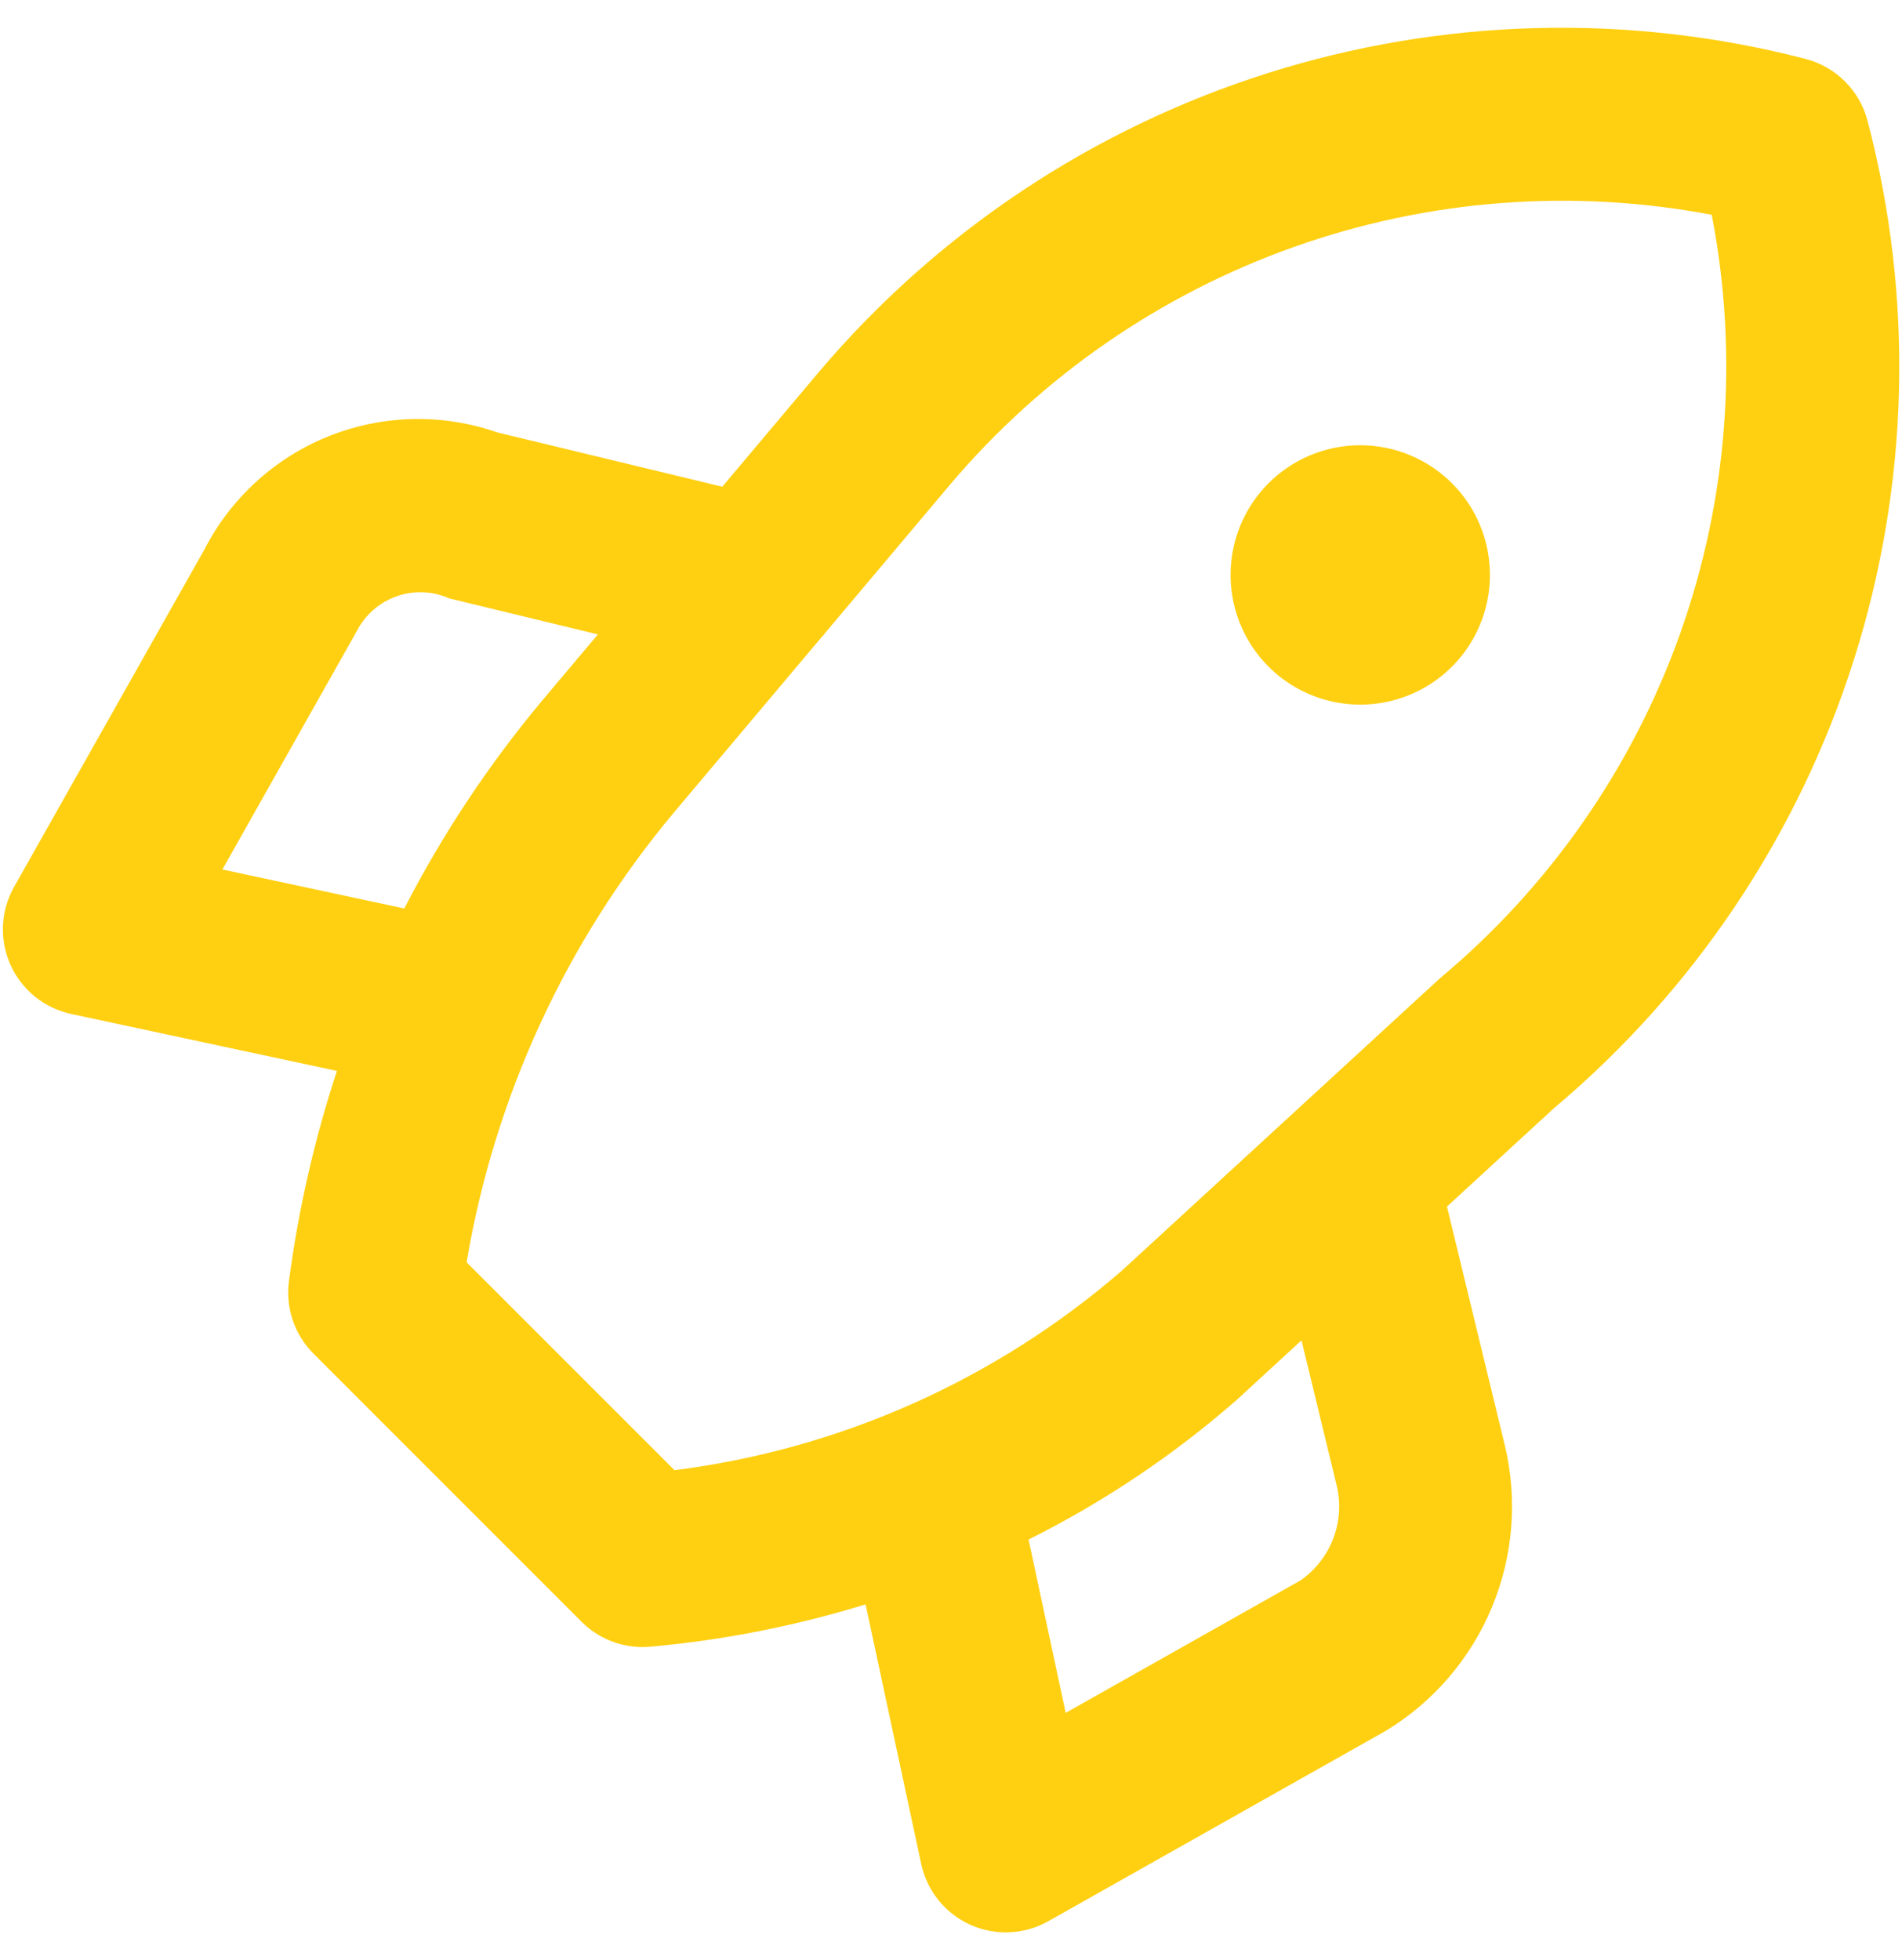 <svg width="66" height="68" viewBox="0 0 66 68" fill="none" xmlns="http://www.w3.org/2000/svg">
<path d="M64.803 4.186C64.668 3.672 64.399 3.203 64.023 2.828C63.647 2.452 63.178 2.183 62.665 2.047C56.511 0.449 50.03 0.621 43.969 2.544C37.909 4.467 32.515 8.062 28.408 12.916L25.063 16.888L17.249 15.002C15.349 14.34 13.274 14.388 11.406 15.136C9.539 15.885 8.005 17.284 7.088 19.075L0.488 30.774C0.257 31.184 0.125 31.643 0.104 32.113C0.082 32.583 0.172 33.051 0.365 33.48C0.558 33.909 0.85 34.287 1.216 34.583C1.582 34.878 2.013 35.084 2.473 35.182L11.691 37.158C10.91 39.535 10.352 41.98 10.025 44.46C9.966 44.916 10.012 45.379 10.16 45.814C10.309 46.249 10.555 46.645 10.88 46.969L20.18 56.27C20.458 56.548 20.789 56.77 21.153 56.92C21.517 57.071 21.907 57.149 22.301 57.149C22.387 57.149 22.474 57.144 22.561 57.137C25.098 56.909 27.603 56.416 30.036 55.667L31.967 64.677C32.066 65.137 32.271 65.567 32.567 65.933C32.863 66.299 33.24 66.59 33.669 66.784C34.098 66.977 34.567 67.066 35.037 67.045C35.507 67.024 35.965 66.892 36.375 66.661L48.091 60.053C49.74 59.052 51.028 57.552 51.769 55.77C52.511 53.989 52.667 52.018 52.216 50.142L50.21 41.865L53.921 38.453C58.793 34.358 62.403 28.963 64.329 22.897C66.255 16.831 66.42 10.342 64.803 4.186ZM7.717 30.169L12.385 21.89C12.675 21.328 13.169 20.898 13.766 20.689C14.363 20.479 15.017 20.506 15.595 20.764L20.747 22.012L18.797 24.328C16.948 26.543 15.349 28.956 14.029 31.522L7.717 30.169ZM45.127 54.836L36.98 59.431L35.692 53.417C38.303 52.114 40.737 50.481 42.932 48.557L45.162 46.506L46.373 51.5C46.53 52.117 46.495 52.767 46.272 53.363C46.05 53.959 45.65 54.473 45.127 54.836ZM49.97 33.94L38.917 44.099C34.541 47.882 29.145 50.288 23.405 51.011L16.192 43.798C17.161 38.044 19.648 32.653 23.395 28.18L28.43 22.202C28.514 22.114 28.592 22.021 28.665 21.924L32.969 16.813C36.152 13.054 40.276 10.206 44.919 8.562C49.562 6.917 54.559 6.535 59.398 7.453C60.338 12.307 59.959 17.325 58.301 21.984C56.643 26.642 53.766 30.771 49.97 33.94ZM47.201 15.449C46.311 15.449 45.441 15.713 44.701 16.207C43.961 16.701 43.384 17.404 43.044 18.227C42.703 19.049 42.614 19.954 42.788 20.826C42.961 21.699 43.39 22.501 44.019 23.131C44.649 23.76 45.45 24.189 46.323 24.362C47.196 24.536 48.101 24.447 48.923 24.106C49.746 23.765 50.449 23.189 50.943 22.449C51.437 21.709 51.701 20.839 51.701 19.949C51.701 19.358 51.585 18.772 51.359 18.227C51.133 17.68 50.801 17.184 50.383 16.767C49.965 16.349 49.469 16.017 48.923 15.791C48.377 15.565 47.792 15.449 47.201 15.449Z" fill="#FFD011"/>
</svg>
